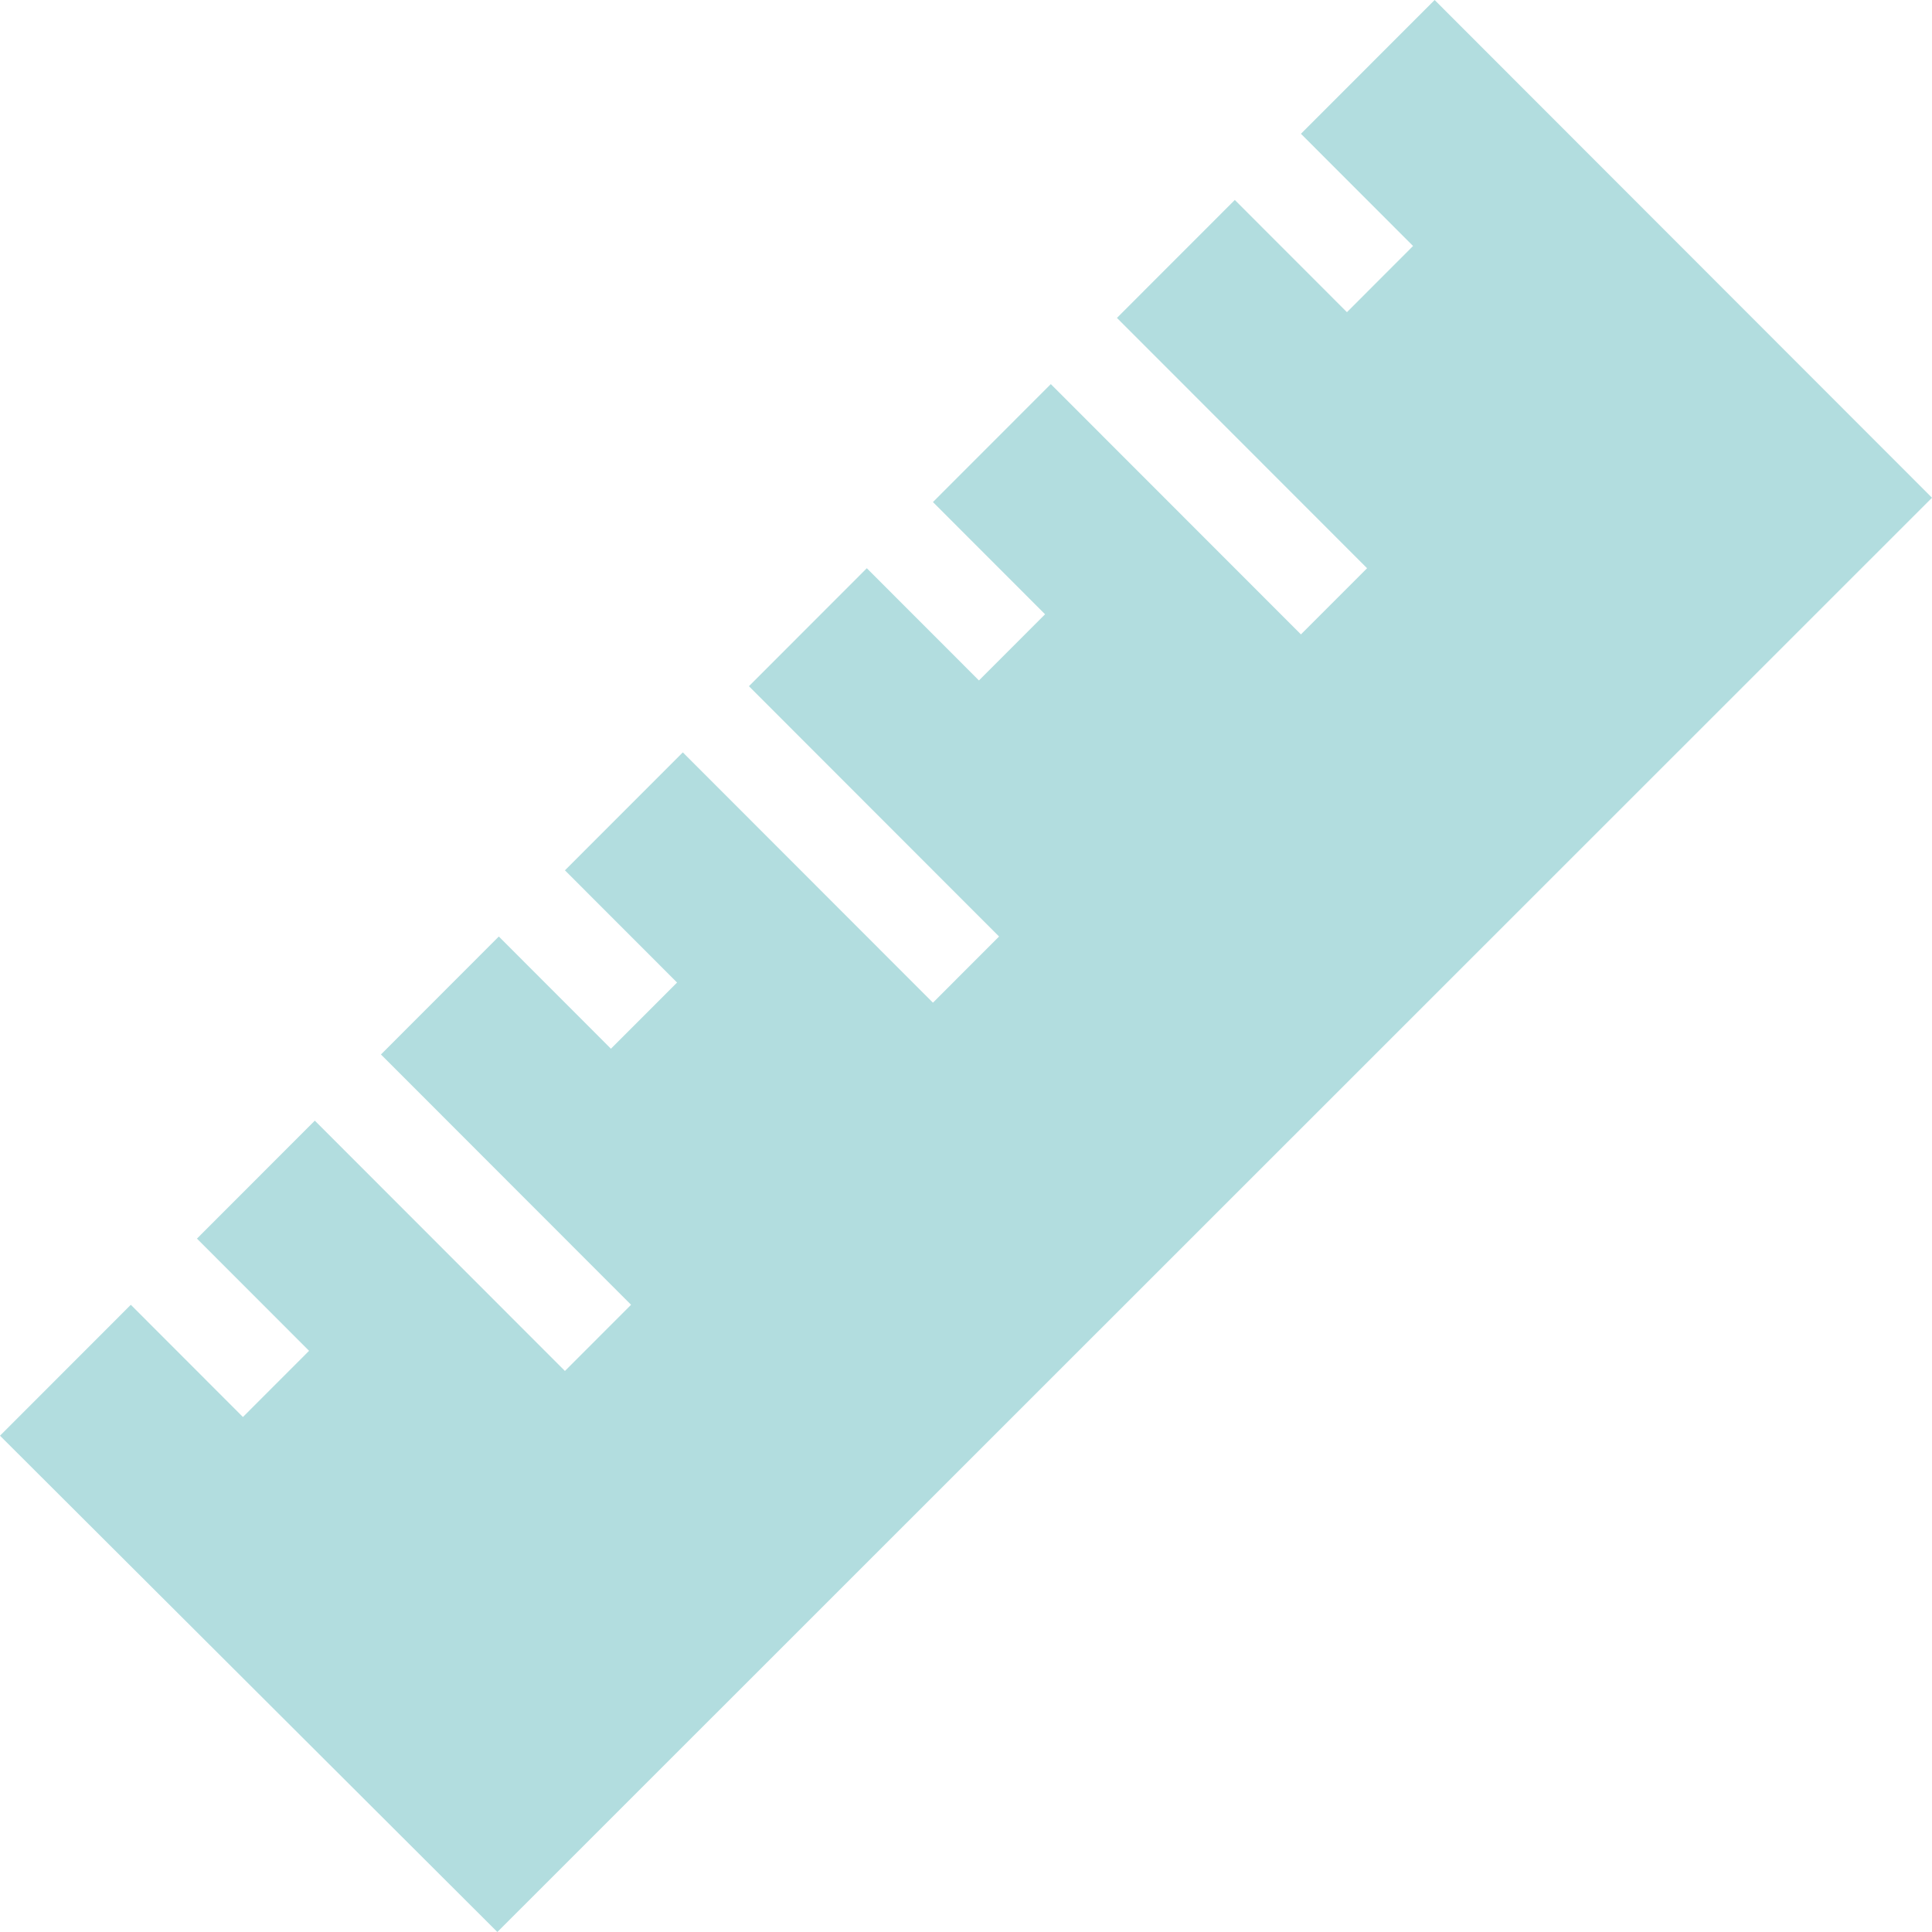 <?xml version="1.0" encoding="UTF-8"?>
<svg width="96px" height="96px" viewBox="0 0 96 96" version="1.1" xmlns="http://www.w3.org/2000/svg" xmlns:xlink="http://www.w3.org/1999/xlink">
    <title>6A705D0B-D6DF-4261-99AC-21CEDF06DE6B</title>
    <g id="Page-1" stroke="none" stroke-width="1" fill="none" fill-rule="evenodd">
        <g id="D-Page-Hub" transform="translate(-912, -1181)" fill="#B2DDDF" fill-rule="nonzero">
            <g id="S3" transform="translate(792, 1157)">
                <g id="Group-3">
                    <g id="ruler" transform="translate(120, 24)">
                        <path d="M71.286,0 L96,24.733 L24.714,96 L0,71.339 L6.5,64.834 L12.071,70.41 L15.357,67.121 L9.786,61.546 L15.643,55.684 L28.071,68.122 L31.357,64.834 L18.929,52.396 L24.786,46.535 L30.357,52.11 L33.643,48.822 L28.071,43.246 L33.929,37.385 L46.357,49.823 L49.643,46.535 L37.214,34.097 L43.071,28.235 L48.643,33.811 L51.929,30.523 L46.357,24.947 L52.214,19.086 L64.643,31.523 L67.929,28.235 L55.5,15.797 L61.357,9.936 L66.929,15.512 L70.214,12.223 L64.643,6.648 L71.286,0 Z"></path>
                    </g>
                </g>
            </g>
        </g>
    </g>
</svg>
